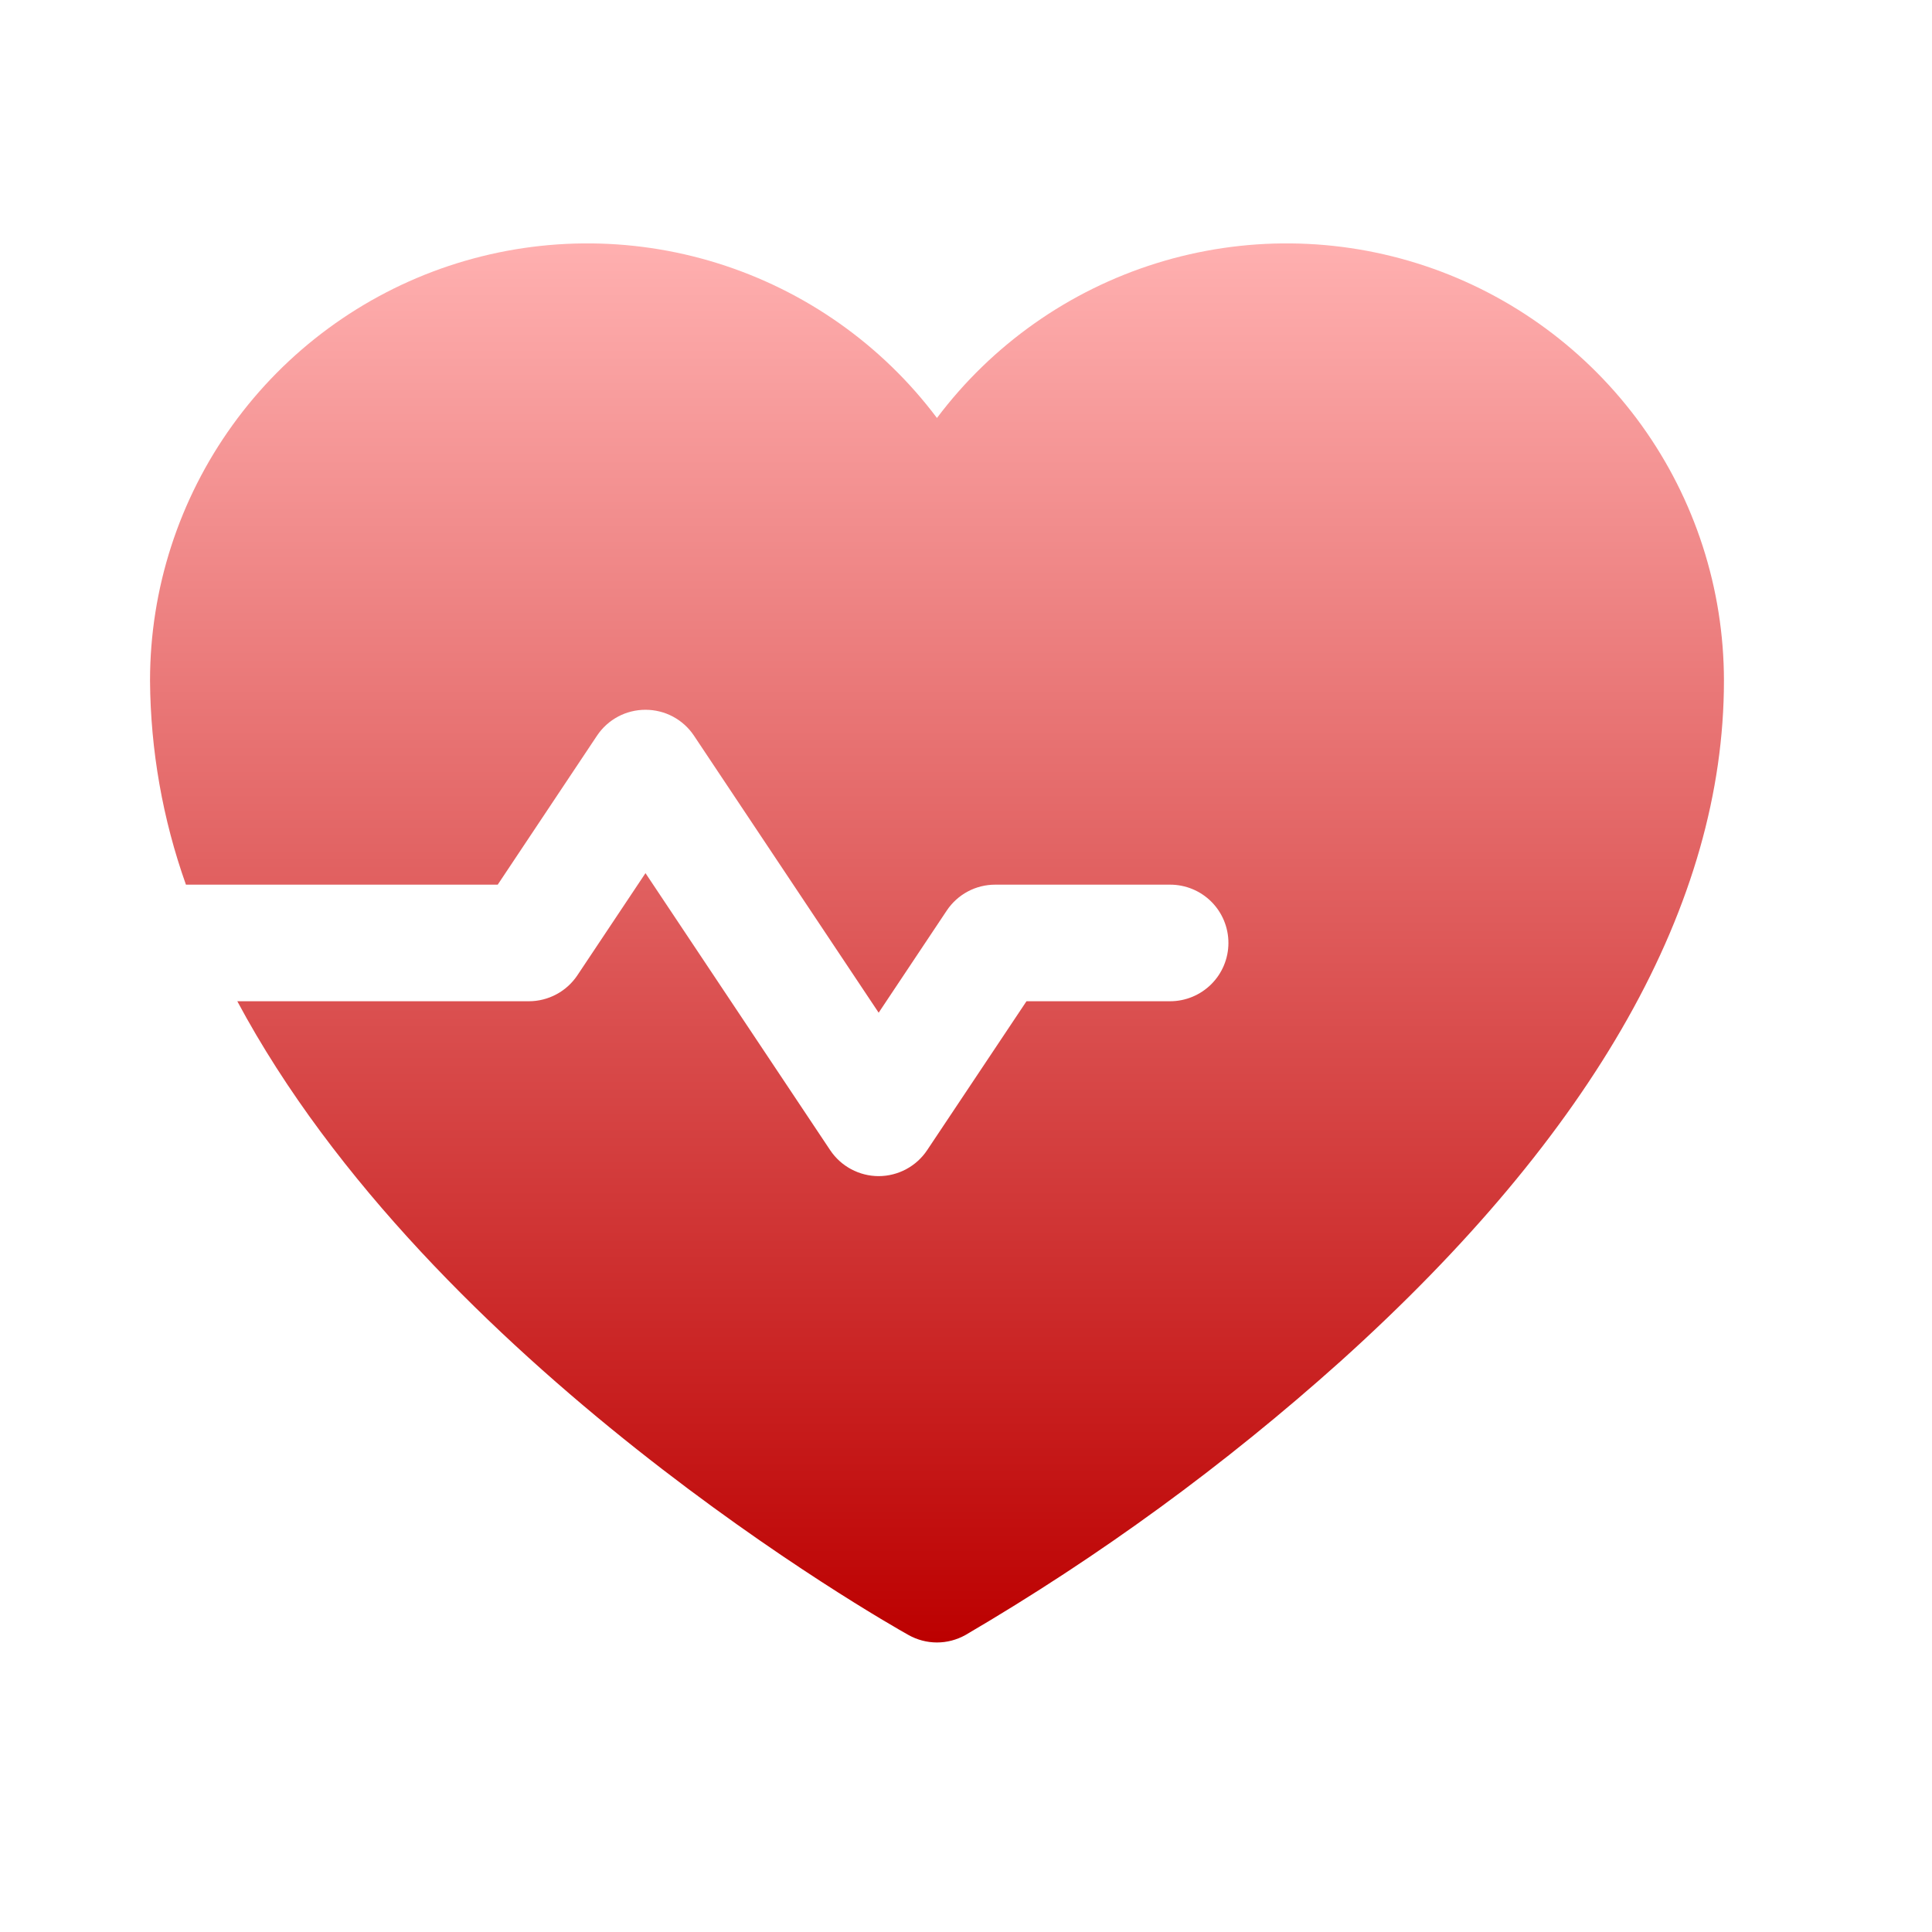 <svg width="29" height="29" viewBox="0 0 29 29" fill="none" xmlns="http://www.w3.org/2000/svg">
<path d="M25.877 10.216C25.877 13.559 23.939 16.998 20.118 20.437C18.385 21.99 16.5 23.366 14.492 24.542C14.361 24.615 14.214 24.654 14.064 24.654C13.915 24.654 13.767 24.615 13.637 24.542C13.272 24.338 6.477 20.477 3.562 15.029H7.939C8.083 15.029 8.225 14.993 8.352 14.925C8.479 14.857 8.587 14.759 8.667 14.639L9.689 13.106L12.461 17.264C12.541 17.384 12.649 17.482 12.776 17.55C12.903 17.618 13.045 17.654 13.189 17.654C13.333 17.654 13.475 17.618 13.602 17.55C13.729 17.482 13.837 17.384 13.917 17.264L15.408 15.029H17.564C17.796 15.029 18.019 14.936 18.183 14.772C18.347 14.608 18.439 14.386 18.439 14.154C18.439 13.921 18.347 13.699 18.183 13.535C18.019 13.371 17.796 13.279 17.564 13.279H14.939C14.795 13.279 14.653 13.314 14.526 13.382C14.399 13.45 14.291 13.548 14.211 13.668L13.189 15.201L10.417 11.043C10.337 10.923 10.229 10.825 10.102 10.757C9.975 10.689 9.833 10.654 9.689 10.654C9.545 10.654 9.403 10.689 9.276 10.757C9.149 10.825 9.041 10.923 8.961 11.043L7.471 13.279H2.791C2.441 12.295 2.259 11.26 2.252 10.216C2.252 8.839 2.686 7.497 3.491 6.38C4.296 5.263 5.432 4.427 6.738 3.991C8.045 3.555 9.455 3.541 10.77 3.951C12.084 4.361 13.237 5.173 14.064 6.274C14.892 5.173 16.044 4.361 17.359 3.951C18.674 3.541 20.084 3.555 21.39 3.991C22.696 4.427 23.832 5.263 24.638 6.38C25.443 7.497 25.876 8.839 25.877 10.216Z" fill="url(#paint0_linear_1835_159)"/>
<defs>
<linearGradient id="paint0_linear_1835_159" x1="14.064" y1="3.654" x2="14.064" y2="24.654" gradientUnits="userSpaceOnUse">
<stop stop-color="#FFB0B0"/>
<stop offset="1" stop-color="#BC0000"/>
</linearGradient>
</defs>
</svg>
